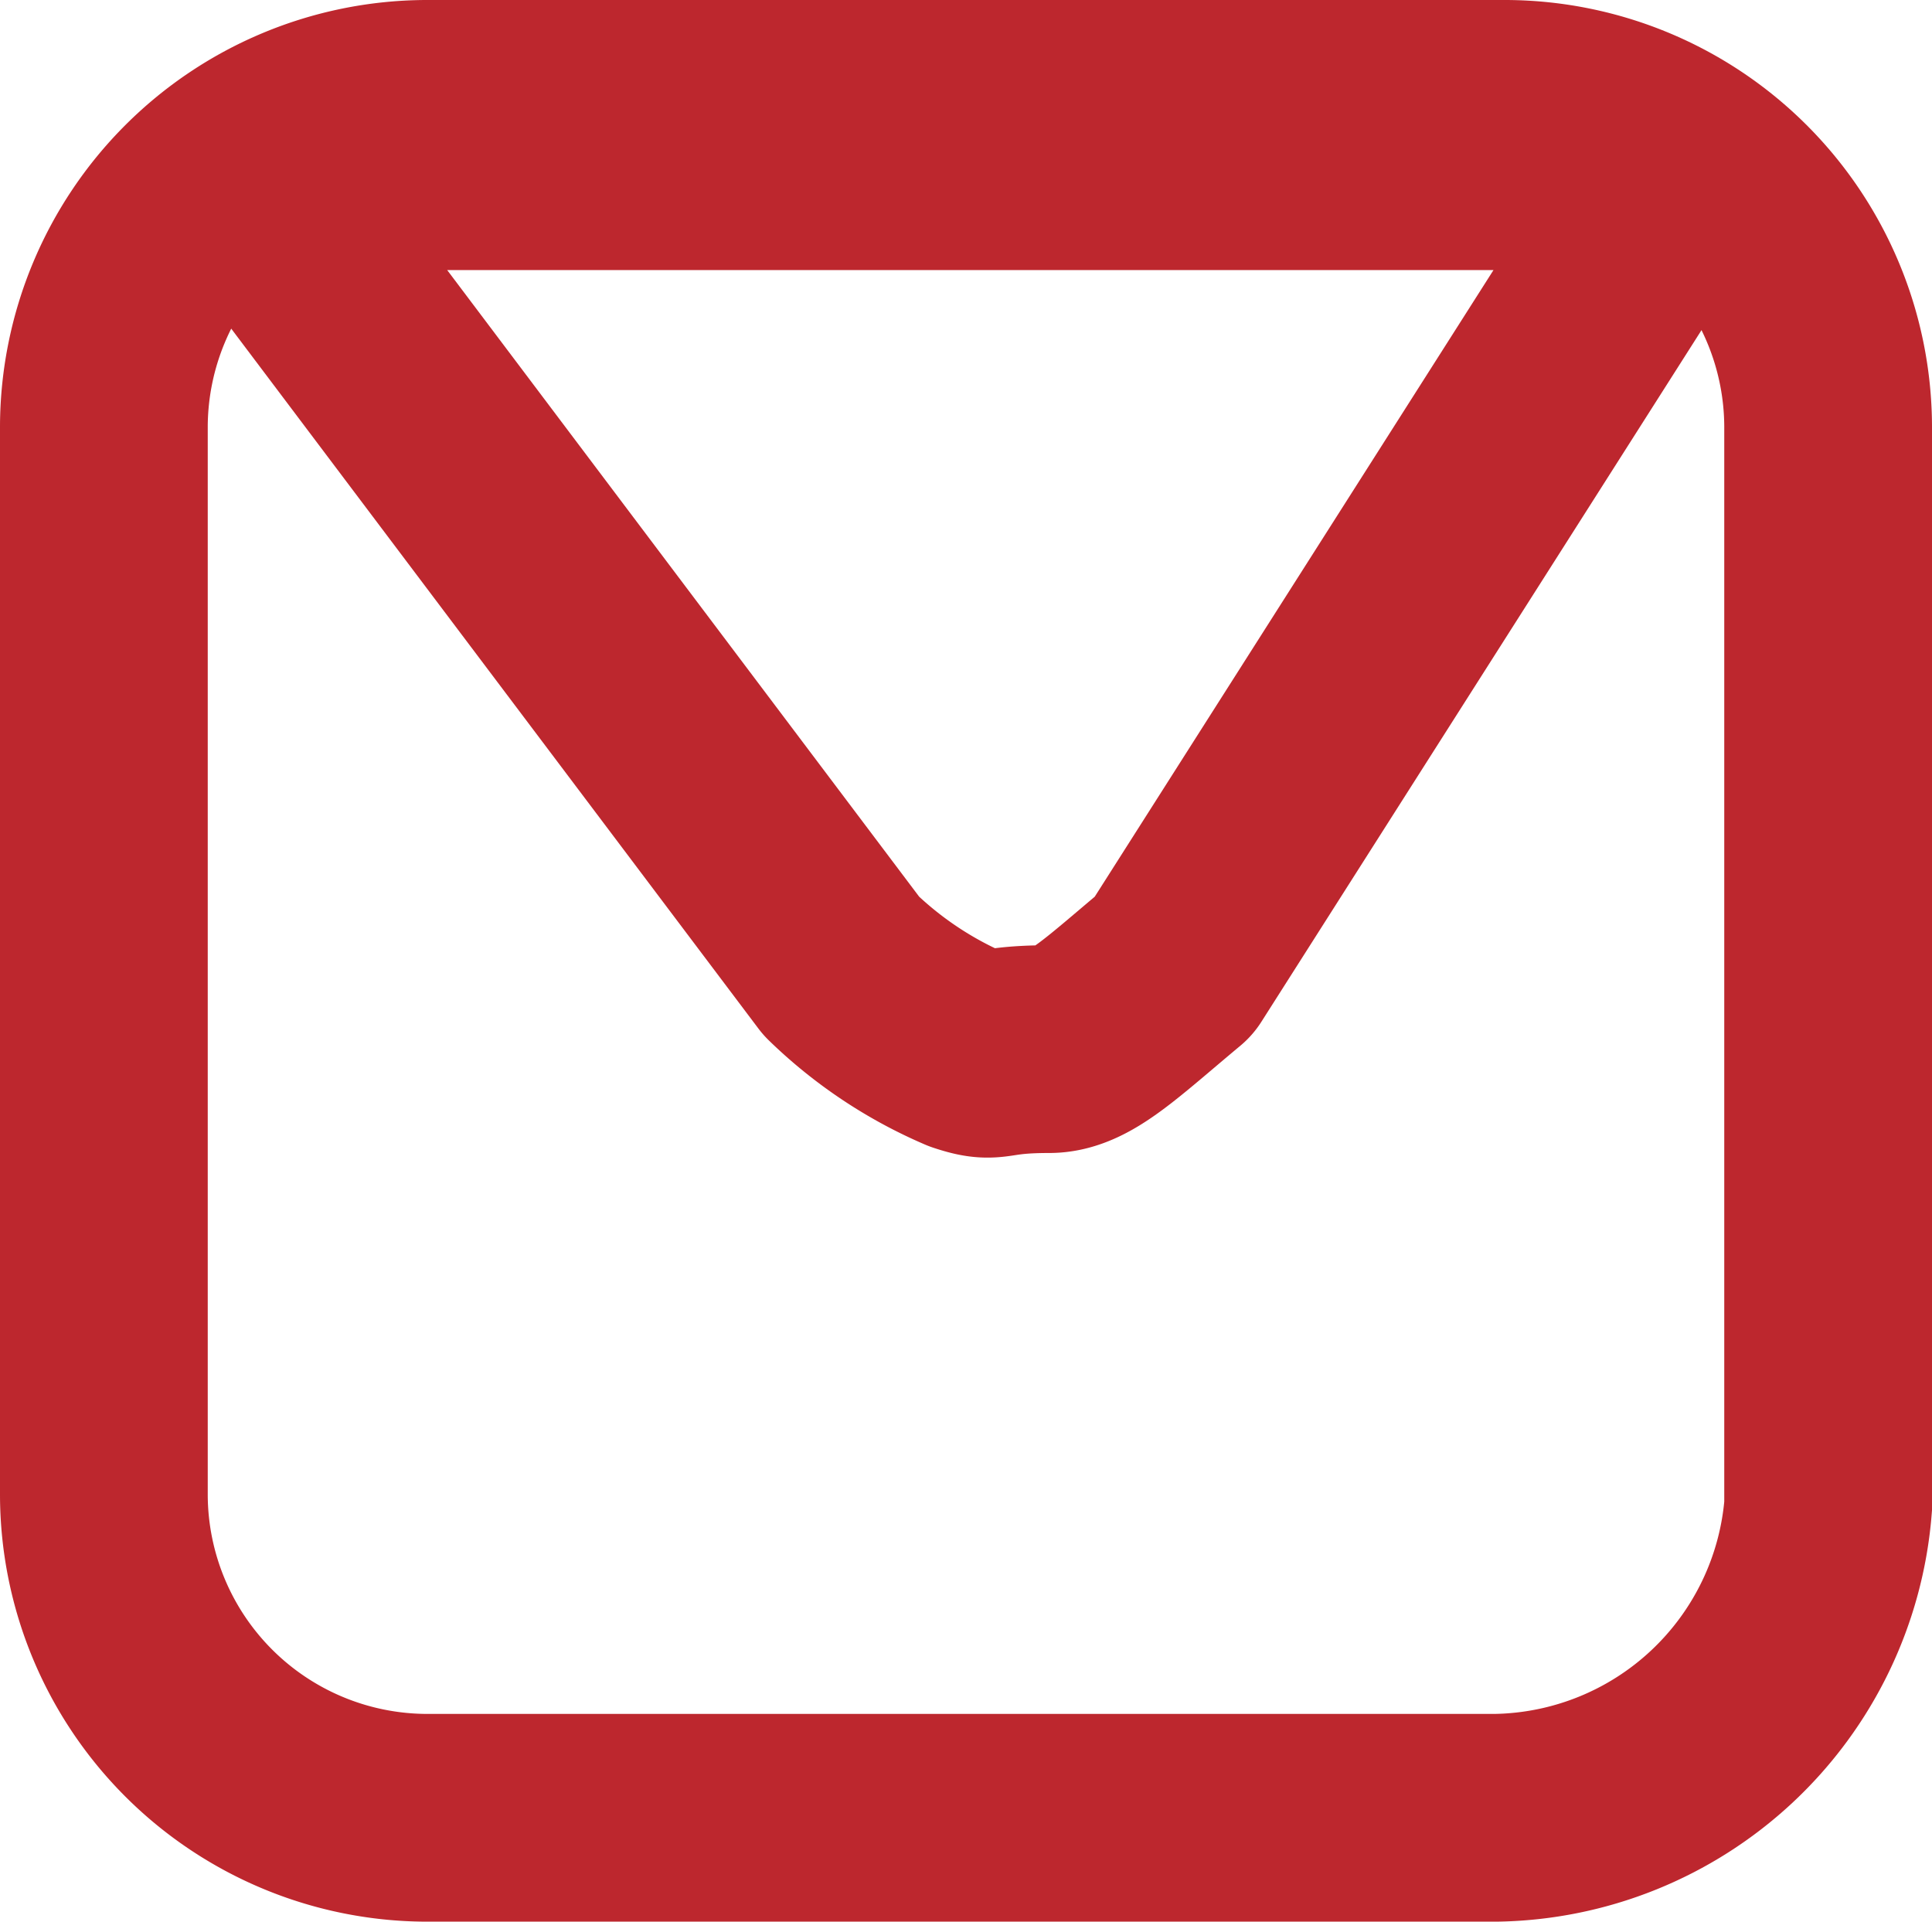 <svg id="mail" xmlns="http://www.w3.org/2000/svg" width="18.6" height="18.5" viewBox="0 0 18.6 18.5">
  <path id="Path_20" data-name="Path 20" d="M14.4,17.5H4.1A3.116,3.116,0,0,1,1,14.4V4.1A3.116,3.116,0,0,1,4.1,1H14.5a3.116,3.116,0,0,1,3.1,3.1V14.5A3.26,3.26,0,0,1,14.4,17.5Z" fill="none" stroke="#bd272e" stroke-miterlimit="10" stroke-width="2" fill-rule="evenodd"/>
  <path id="Path_21" data-name="Path 21" d="M2.3,1.6,8.1,9.3a3.951,3.951,0,0,0,1.2.8c.3.1.2,0,.8,0,.3,0,.6-.3,1.2-.8l4.9-7.7H2.3Z" fill="none" stroke="#bd272e" stroke-linecap="round" stroke-linejoin="round" stroke-miterlimit="10" stroke-width="2" fill-rule="evenodd"/>
</svg>
